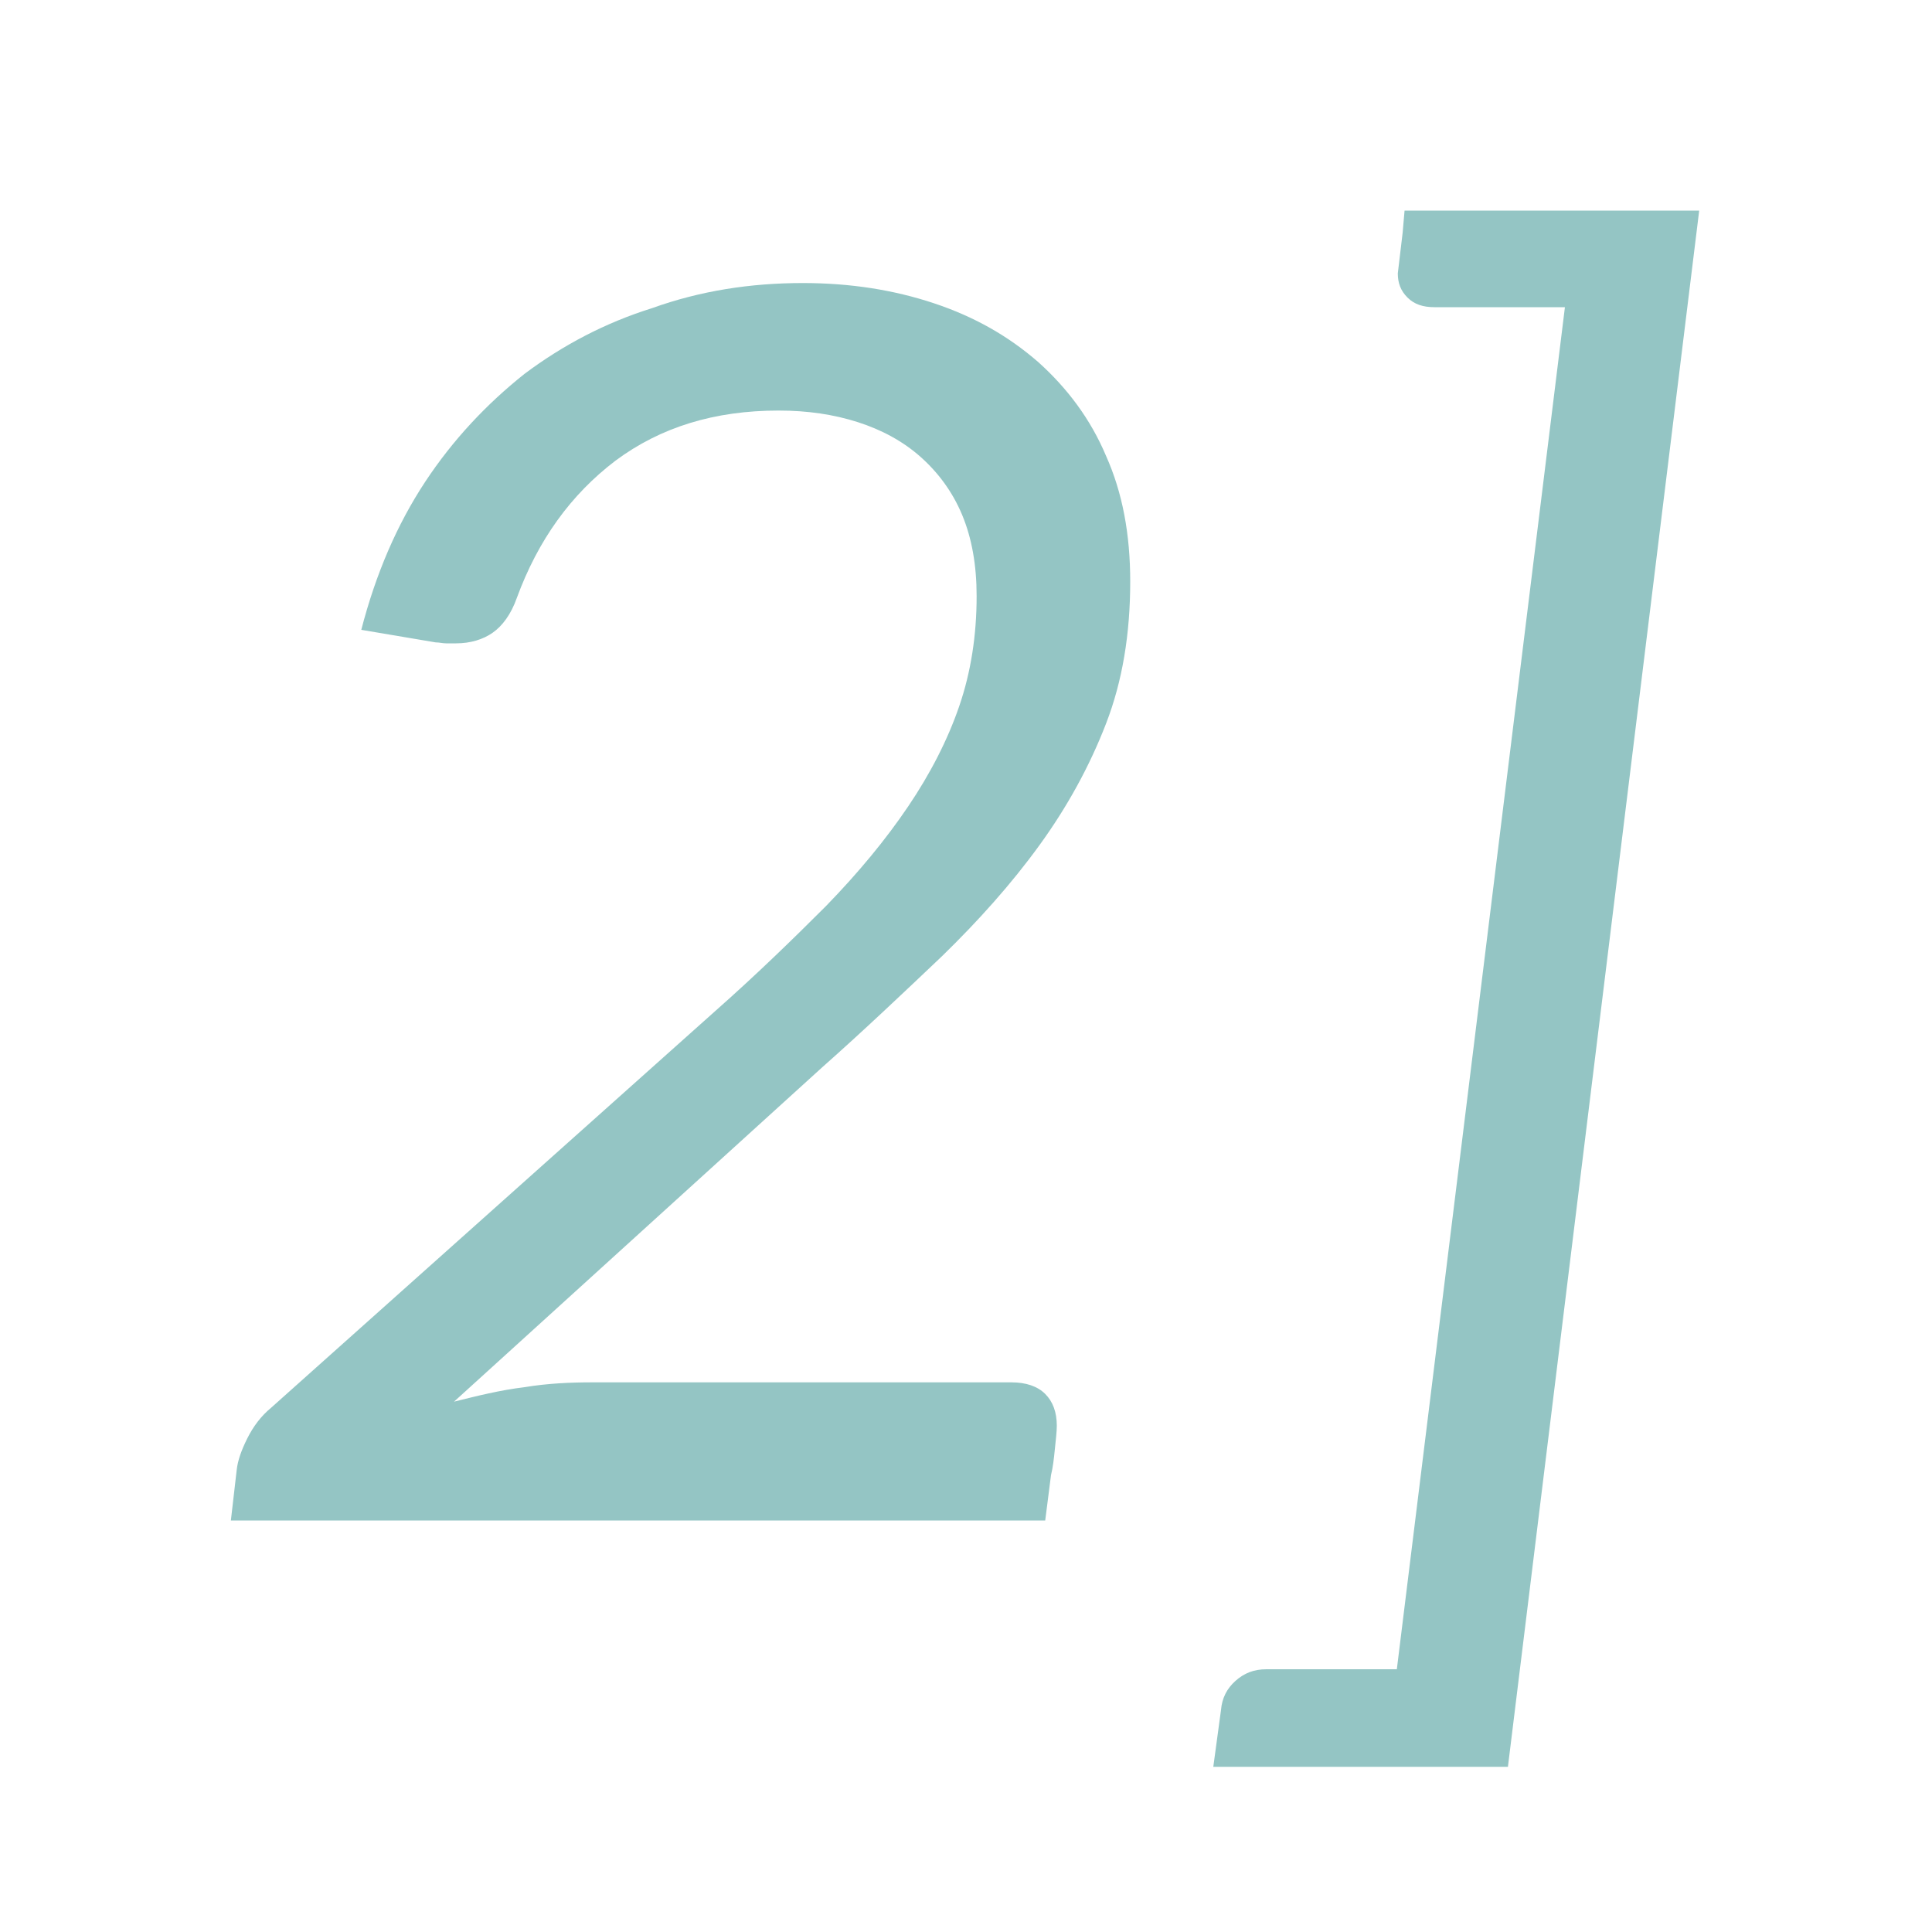 <?xml version="1.0" encoding="utf-8"?>
<!-- Generator: Adobe Illustrator 19.0.0, SVG Export Plug-In . SVG Version: 6.00 Build 0)  -->
<svg version="1.1" id="Capa_1" xmlns="http://www.w3.org/2000/svg" xmlns:xlink="http://www.w3.org/1999/xlink" x="0px" y="0px"
	 viewBox="115 320.9 200 200" style="enable-background:new 115 320.9 200 200;" xml:space="preserve">
<style type="text/css">
	.st0{fill:#94C5C4;}
</style>
<g>
	<path class="st0" d="M198.1,350.2c4.9,0,9.4,0.7,13.6,2.1c4.2,1.4,7.7,3.4,10.8,6.1c3,2.7,5.4,5.9,7,9.7c1.7,3.8,2.5,8.1,2.5,13
		c0,5.4-0.8,10.3-2.5,14.7c-1.7,4.4-4,8.6-6.9,12.6c-2.9,4-6.3,7.8-10.1,11.5c-3.9,3.7-8,7.6-12.4,11.5L162,466
		c2.4-0.6,4.8-1.2,7.3-1.5c2.4-0.4,4.8-0.5,7-0.5h43.4c1.5,0,2.7,0.4,3.5,1.2c0.8,0.8,1.2,1.9,1.2,3.3c0,0.6-0.1,1.4-0.2,2.4
		c-0.1,1-0.2,1.9-0.4,2.7l-0.6,4.7h-84.3l0.6-5.2c0.1-1,0.5-2.1,1.1-3.3c0.6-1.2,1.4-2.3,2.5-3.2l45.9-41c4.3-3.8,8.1-7.5,11.5-10.9
		c3.4-3.5,6.2-6.9,8.5-10.3c2.3-3.4,4.1-6.9,5.3-10.4c1.2-3.5,1.8-7.3,1.8-11.4c0-3.2-0.5-6-1.5-8.4c-1-2.4-2.5-4.4-4.3-6
		c-1.8-1.6-4-2.8-6.5-3.6c-2.5-0.8-5.2-1.2-8.2-1.2c-6.6,0-12.2,1.7-16.9,5.2c-4.6,3.5-8,8.2-10.2,14.2c-0.6,1.7-1.5,2.9-2.5,3.6
		c-1,0.7-2.3,1.1-3.8,1.1c-0.3,0-0.6,0-1,0c-0.4,0-0.7-0.1-1.1-0.1l-7.7-1.3c1.5-5.8,3.7-10.9,6.6-15.3c2.9-4.4,6.4-8.1,10.3-11.2
		c4-3,8.4-5.3,13.2-6.8C187.5,351,192.7,350.2,198.1,350.2z"/>
	<path class="st0" d="M260.4,342.7h30.5l-19.8,161.1h-30.5l0.8-5.9c0.1-1.2,0.6-2.2,1.5-3c0.9-0.8,1.9-1.2,3.2-1.2h13.5l17.4-141
		h-13.5c-1.2,0-2.1-0.3-2.8-1c-0.7-0.7-1-1.5-1-2.5l0.5-4.2L260.4,342.7z"/>
</g>
</svg>
